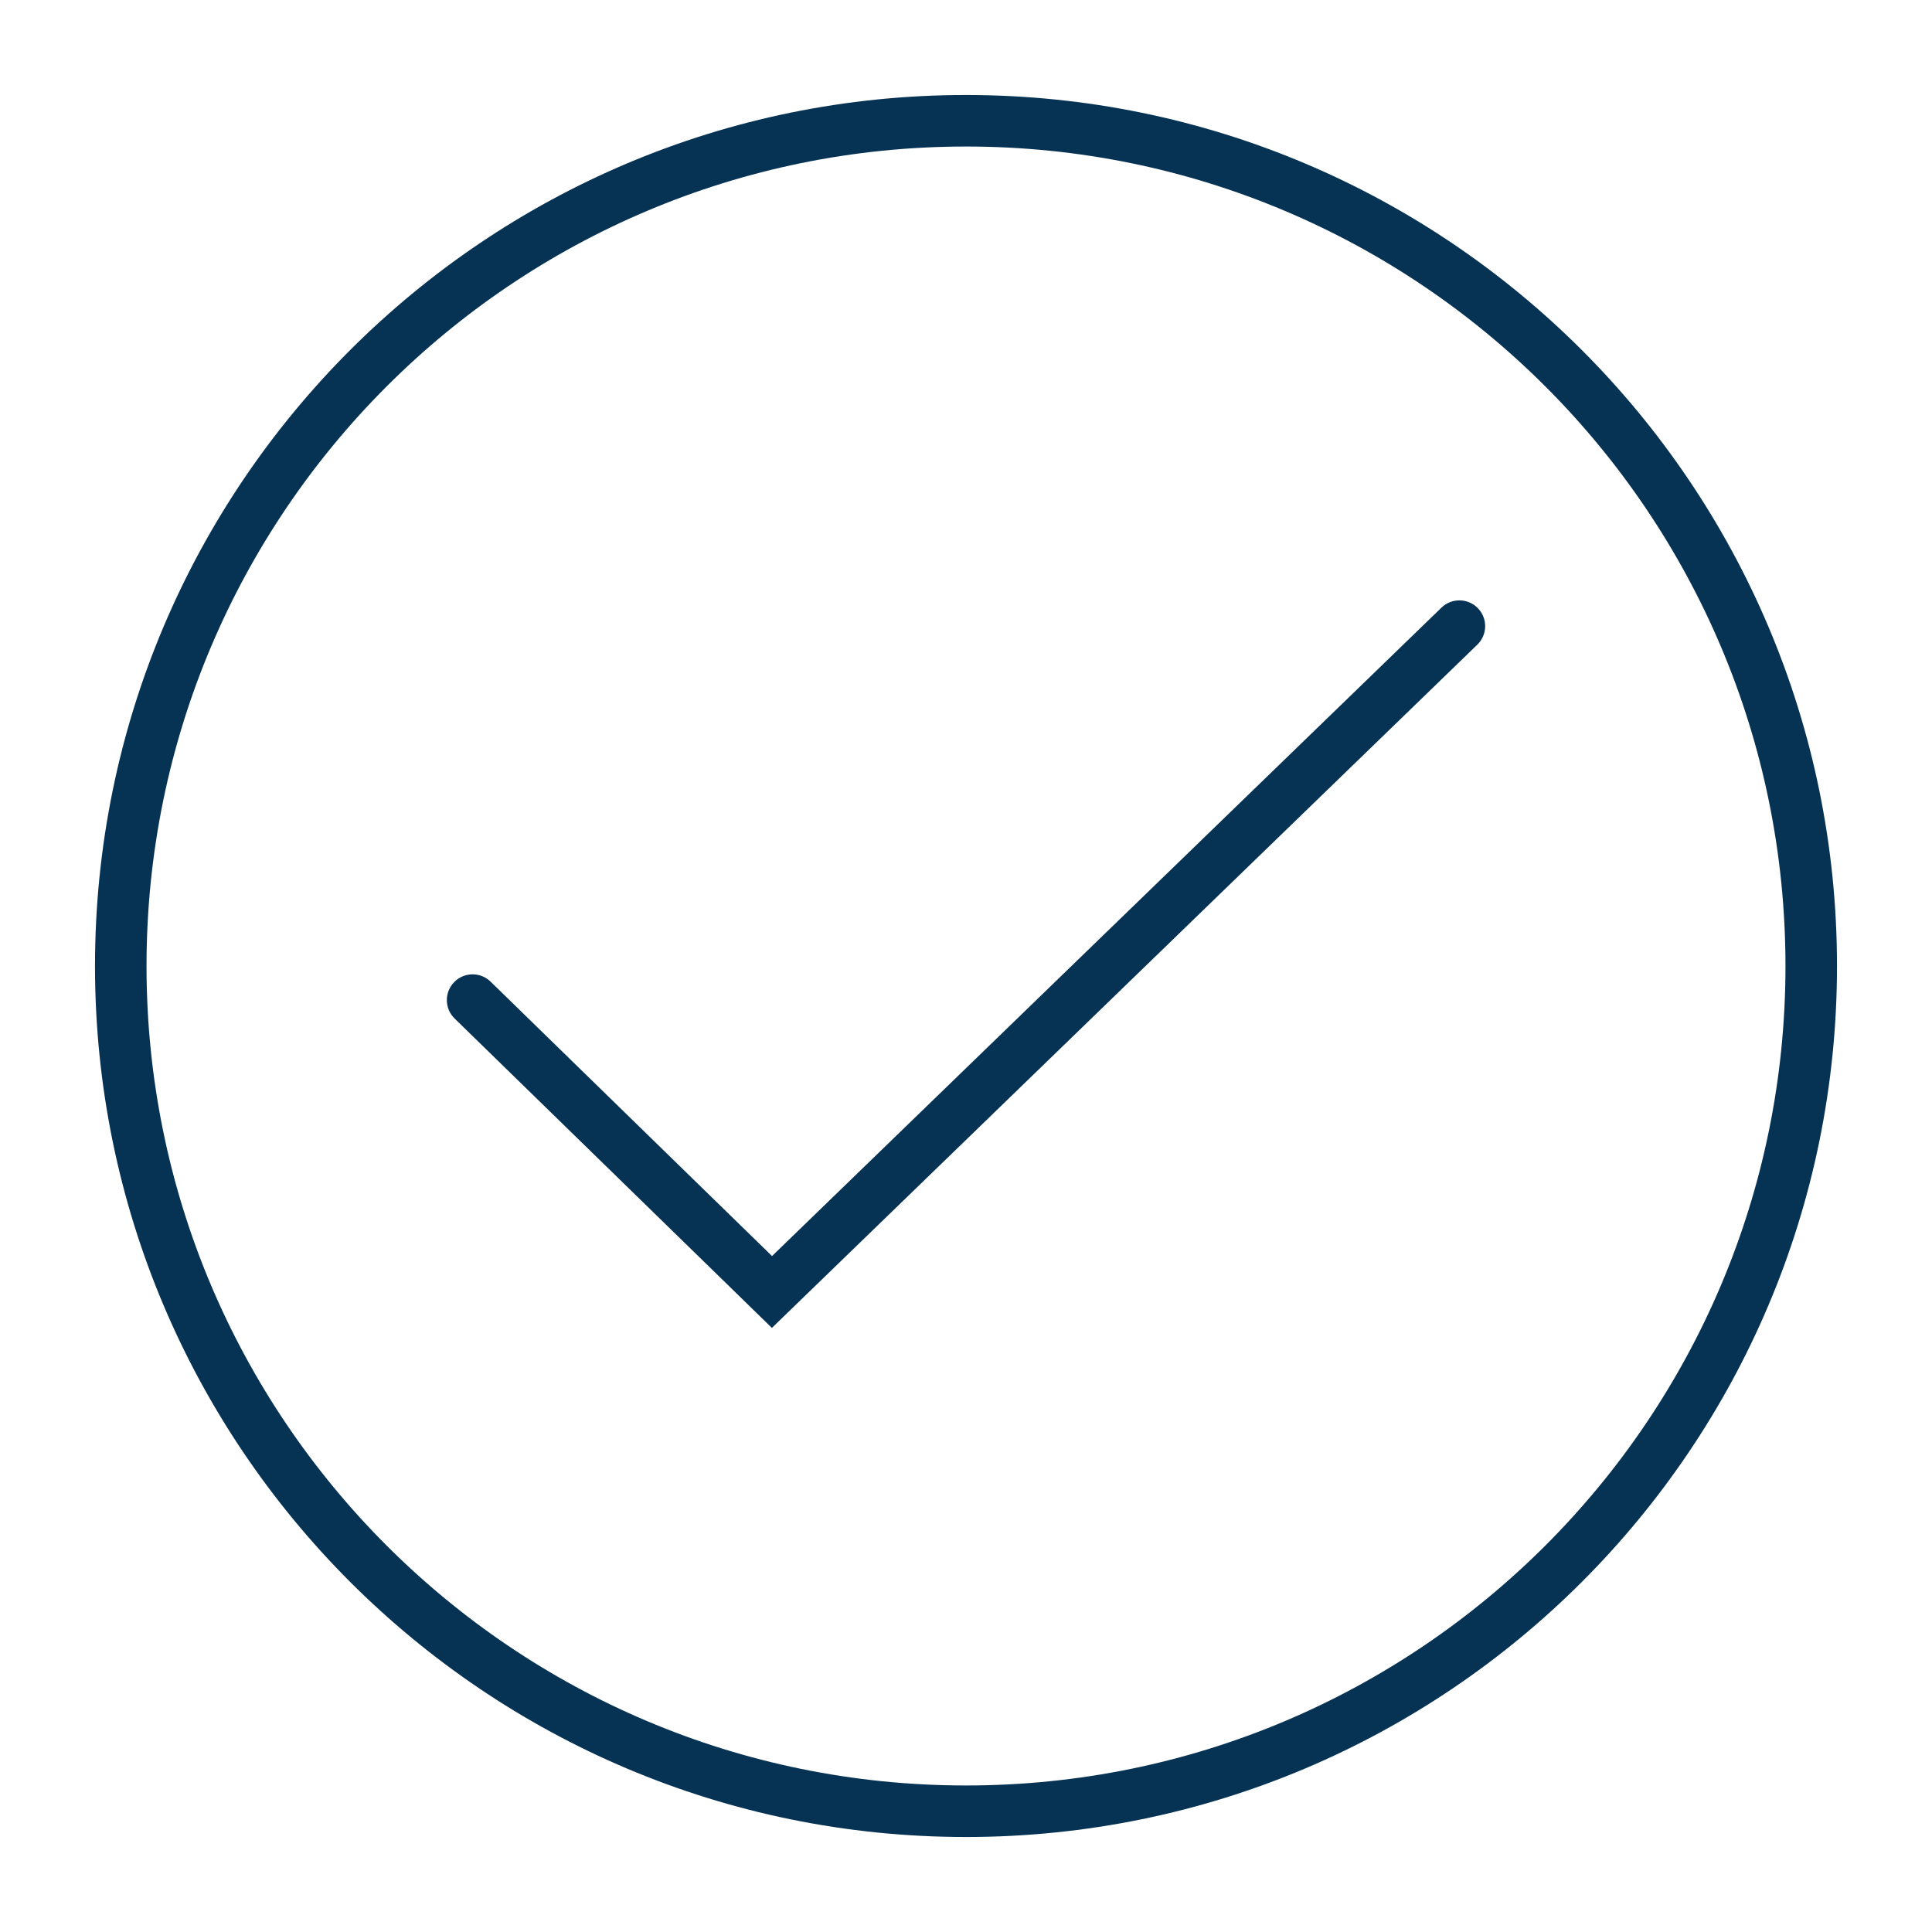 <?xml version="1.0" encoding="UTF-8"?>
<svg xmlns="http://www.w3.org/2000/svg" width="75" height="75" viewBox="0 0 75 75" fill="none">
  <path fill-rule="evenodd" clip-rule="evenodd" d="M57.372 23.611C57.757 24.008 57.746 24.641 57.35 25.025L29.965 51.549L17.649 39.54C17.253 39.154 17.245 38.521 17.631 38.126C18.016 37.73 18.649 37.722 19.045 38.108L29.97 48.76L55.958 23.588C56.355 23.204 56.988 23.214 57.372 23.611Z" fill="#063354"></path>
  <path fill-rule="evenodd" clip-rule="evenodd" d="M37.5 5.688C19.93 5.688 5.688 19.93 5.688 37.5C5.688 55.07 19.93 69.312 37.5 69.312C55.07 69.312 69.312 55.07 69.312 37.5C69.312 19.93 55.07 5.688 37.5 5.688ZM3.688 37.5C3.688 18.826 18.826 3.688 37.5 3.688C56.174 3.688 71.312 18.826 71.312 37.5C71.312 56.174 56.174 71.312 37.5 71.312C18.826 71.312 3.688 56.174 3.688 37.5Z" fill="#063354"></path>
</svg>
